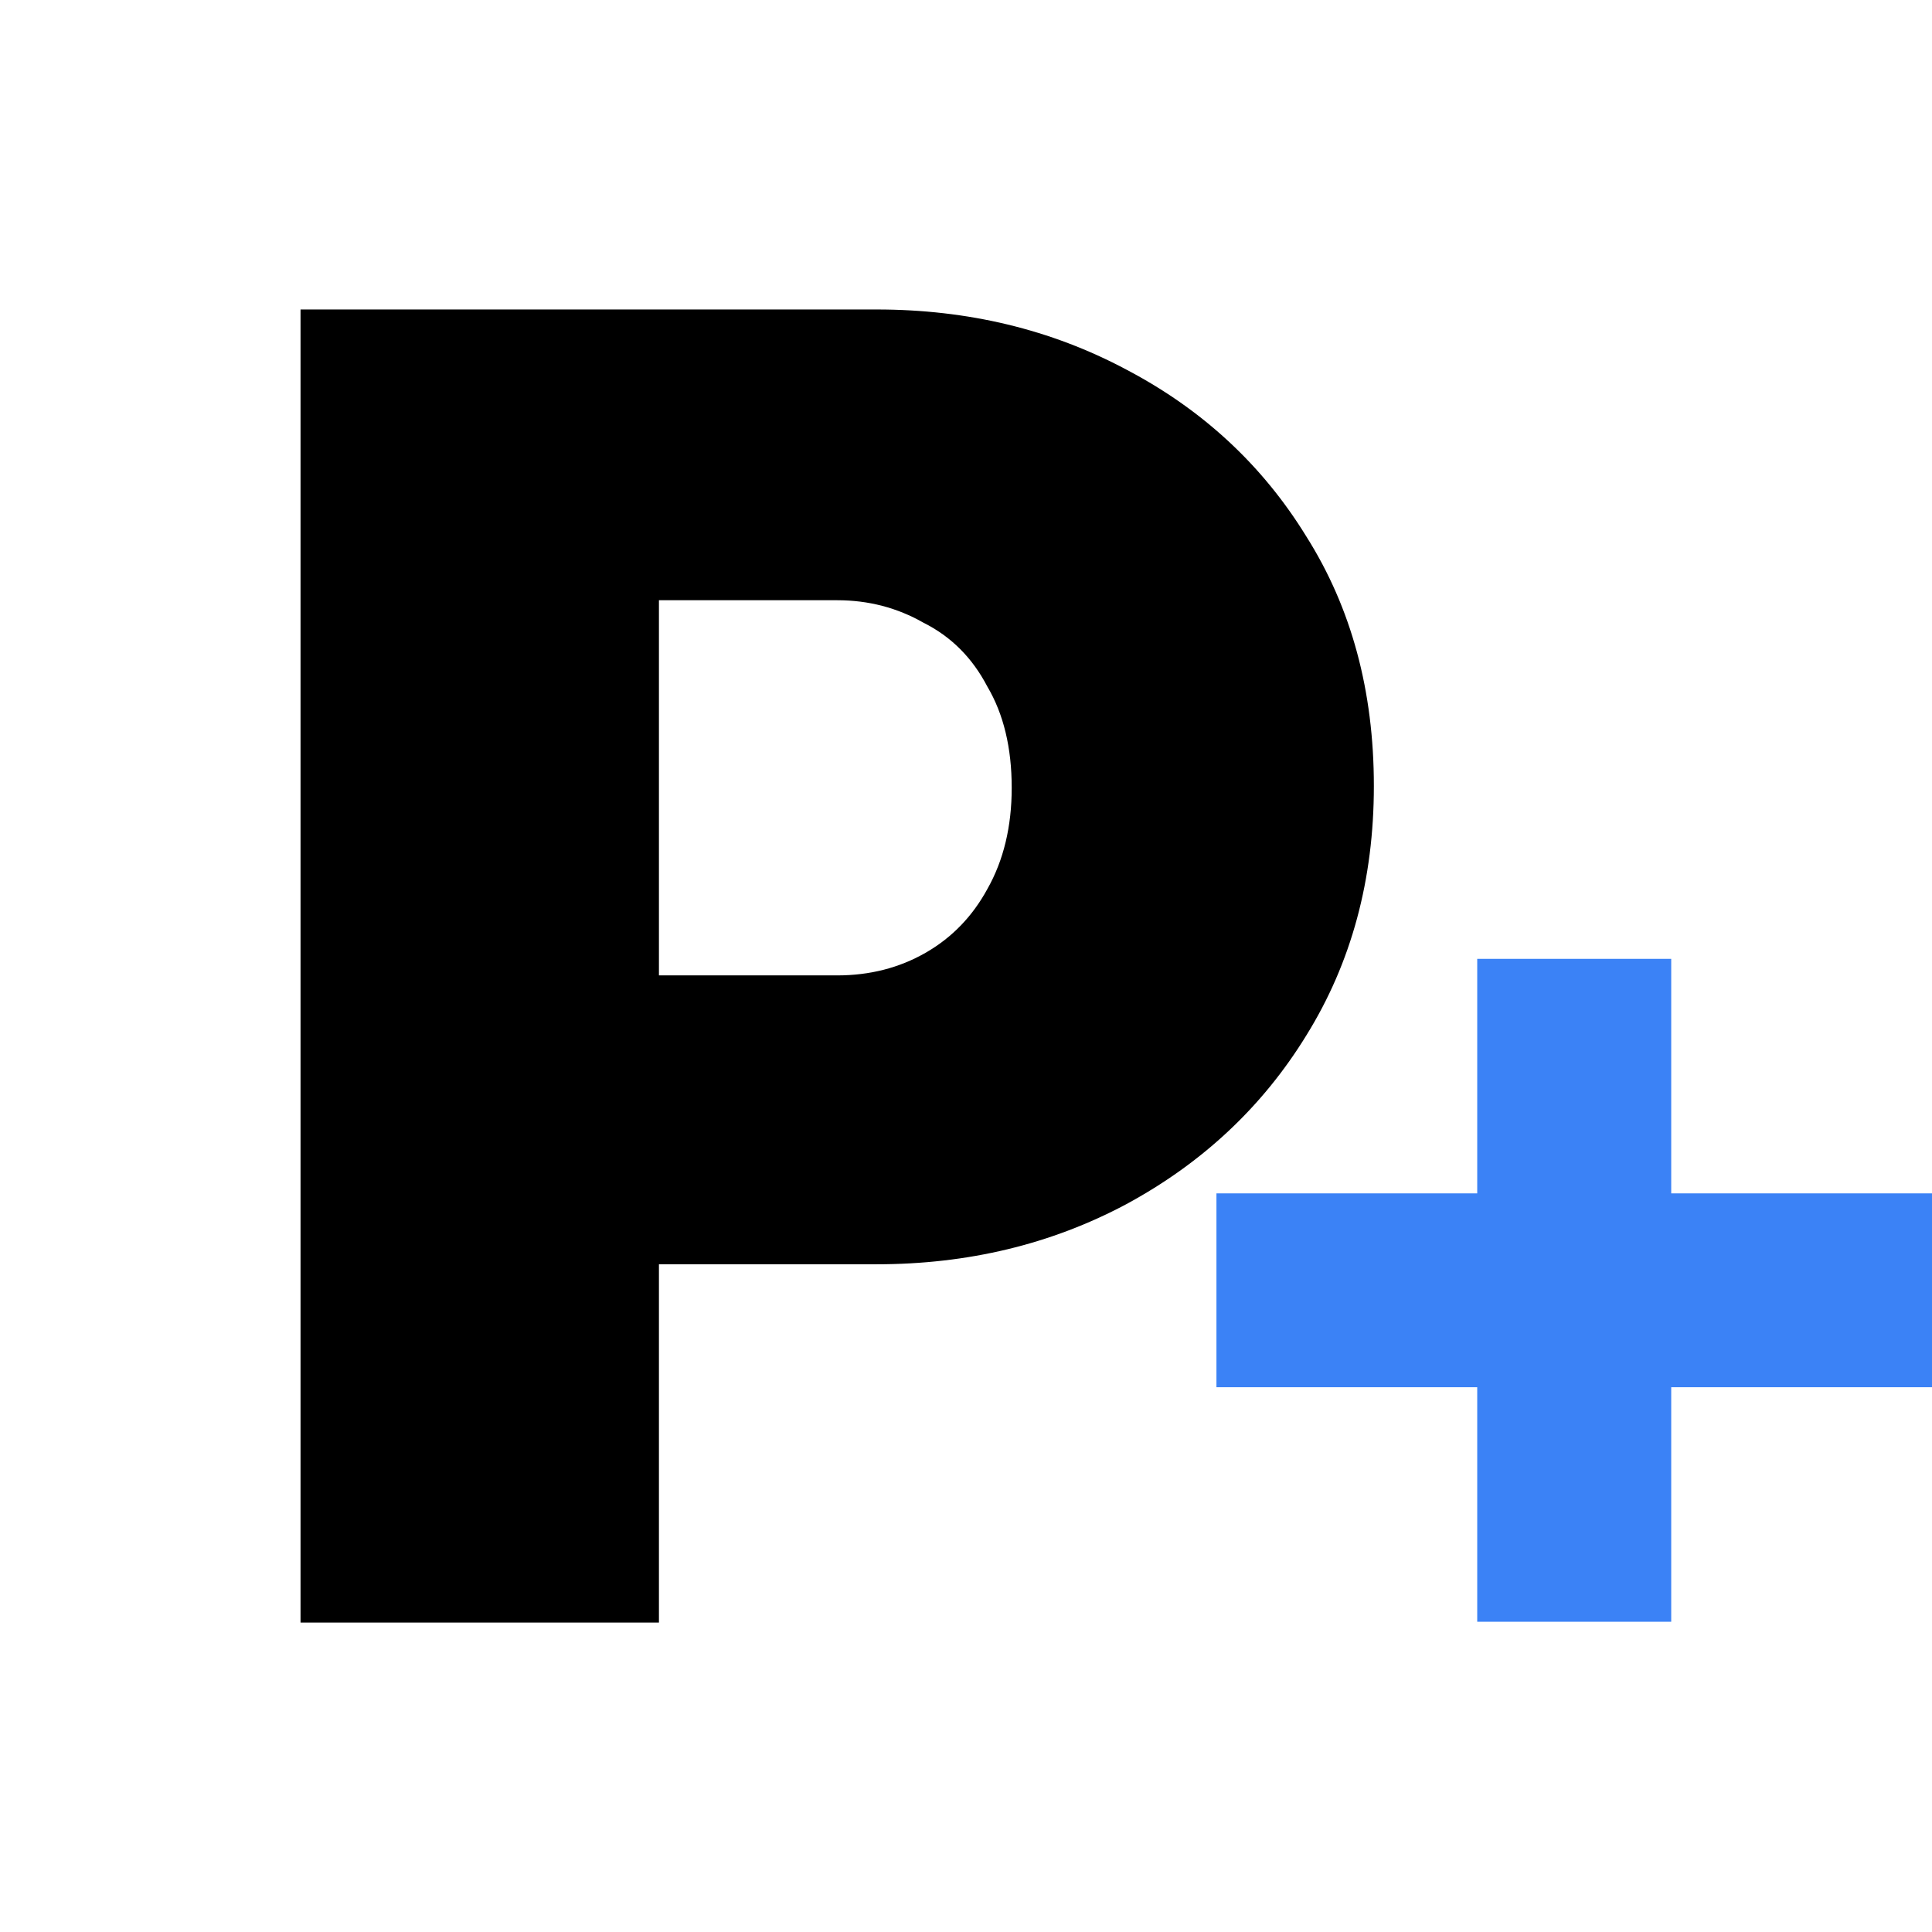 <svg width="1080" height="1080" viewBox="0 0 1080 1080" fill="none" xmlns="http://www.w3.org/2000/svg">
<rect width="1080" height="1080" fill="white"/>
<path d="M168 907.021V173H490.028C541.077 173 587.58 184.185 629.539 206.555C672.196 228.925 705.762 260.034 730.238 299.881C755.413 339.728 768 386.216 768 439.345C768 491.775 755.413 538.263 730.238 578.809C705.762 618.655 672.196 650.113 629.539 673.183C587.58 695.553 541.077 706.738 490.028 706.738H368.35V907.021H168ZM368.35 545.253H468C486.182 545.253 502.615 541.059 517.301 532.67C531.986 524.281 543.524 512.397 551.916 497.018C561.007 480.939 565.552 462.064 565.552 440.393C565.552 418.023 561.007 399.148 551.916 383.769C543.524 367.69 531.636 355.806 516.252 348.116C501.566 339.728 485.483 335.533 468 335.533H368.35V545.253Z" fill="black"/>
<path d="M680 775.467V667.103H1080V775.467H680ZM825.778 906.571V536H934.222V906.571H825.778Z" fill="#3B82F6"/>
</svg>
